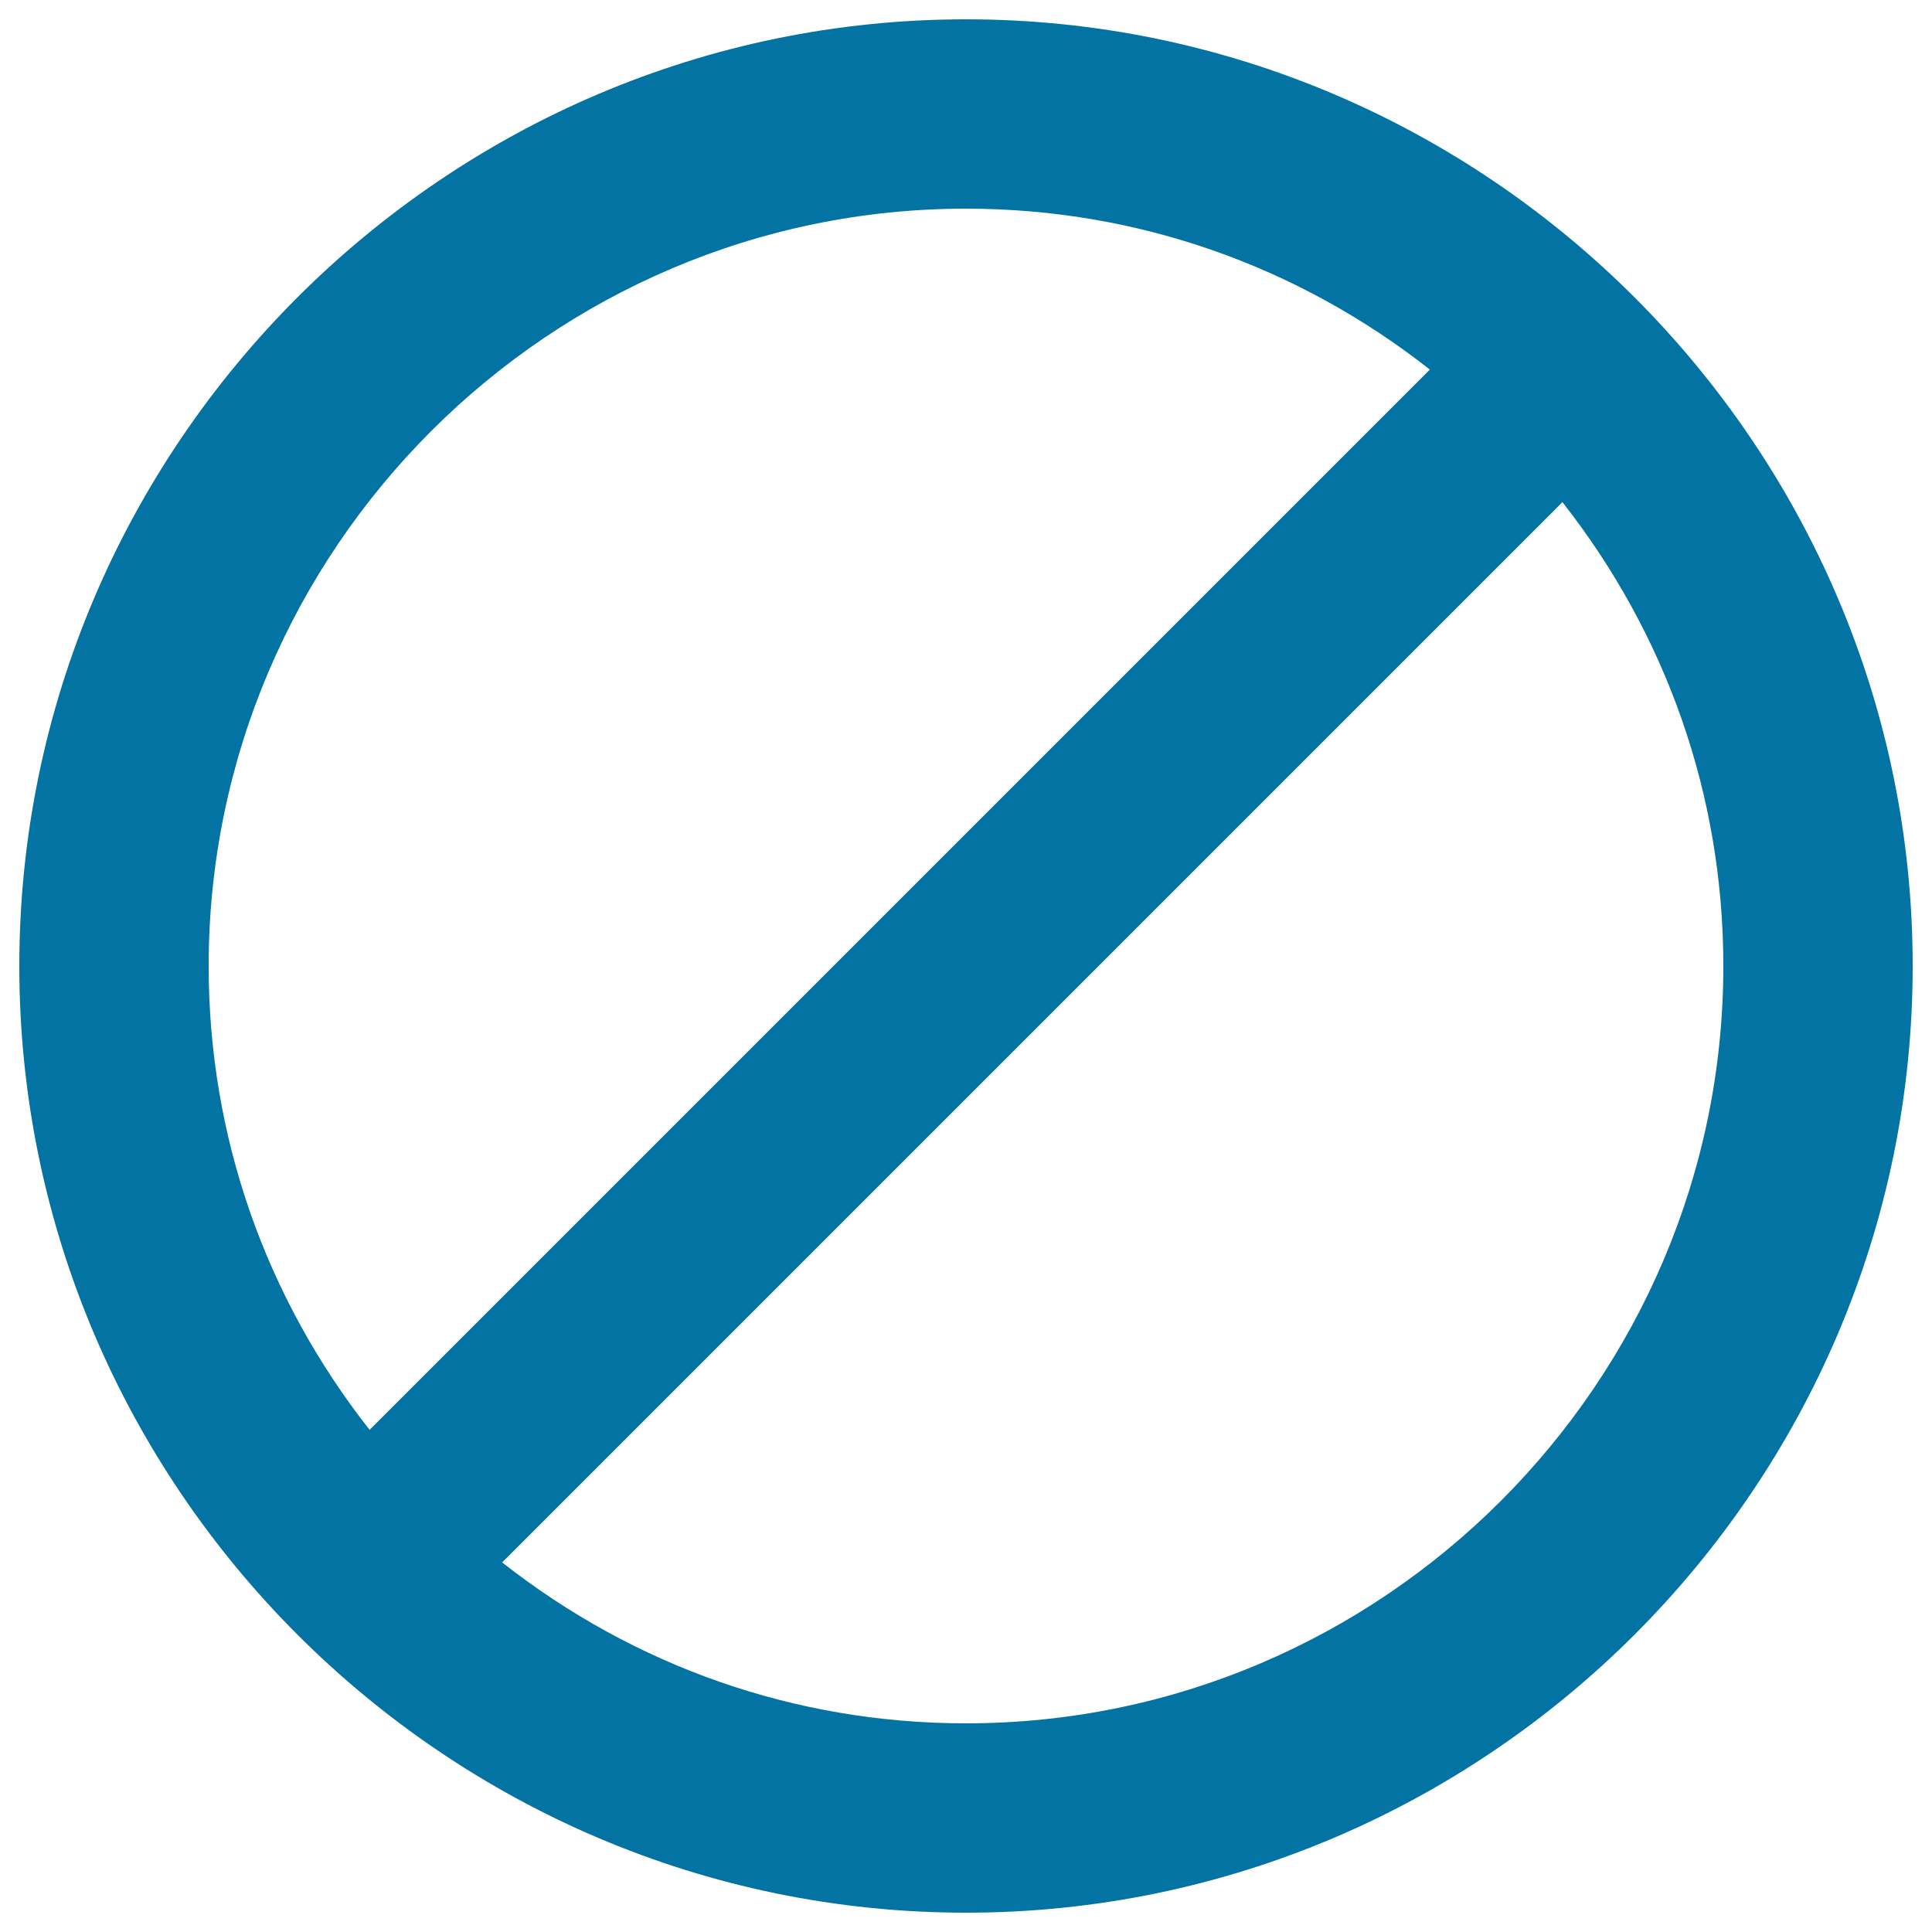 <svg xmlns="http://www.w3.org/2000/svg" viewBox="0 0 1000 1000" style="fill:#0273a2">
<title>Rounded Block Sign SVG icon</title>
<g><g id="block"><path d="M500,10C230.5,10,10,230.5,10,500s220.5,490,490,490s490-220.5,490-490S769.5,10,500,10z M108,500c0-215.6,176.4-392,392-392c88.2,0,171.5,29.4,240.1,83.3L191.3,740.1C137.4,671.5,108,588.2,108,500z M500,892c-88.2,0-171.5-29.4-240.1-83.3l548.8-548.8C862.6,328.5,892,411.8,892,500C892,715.6,715.6,892,500,892z"/></g></g>
</svg>